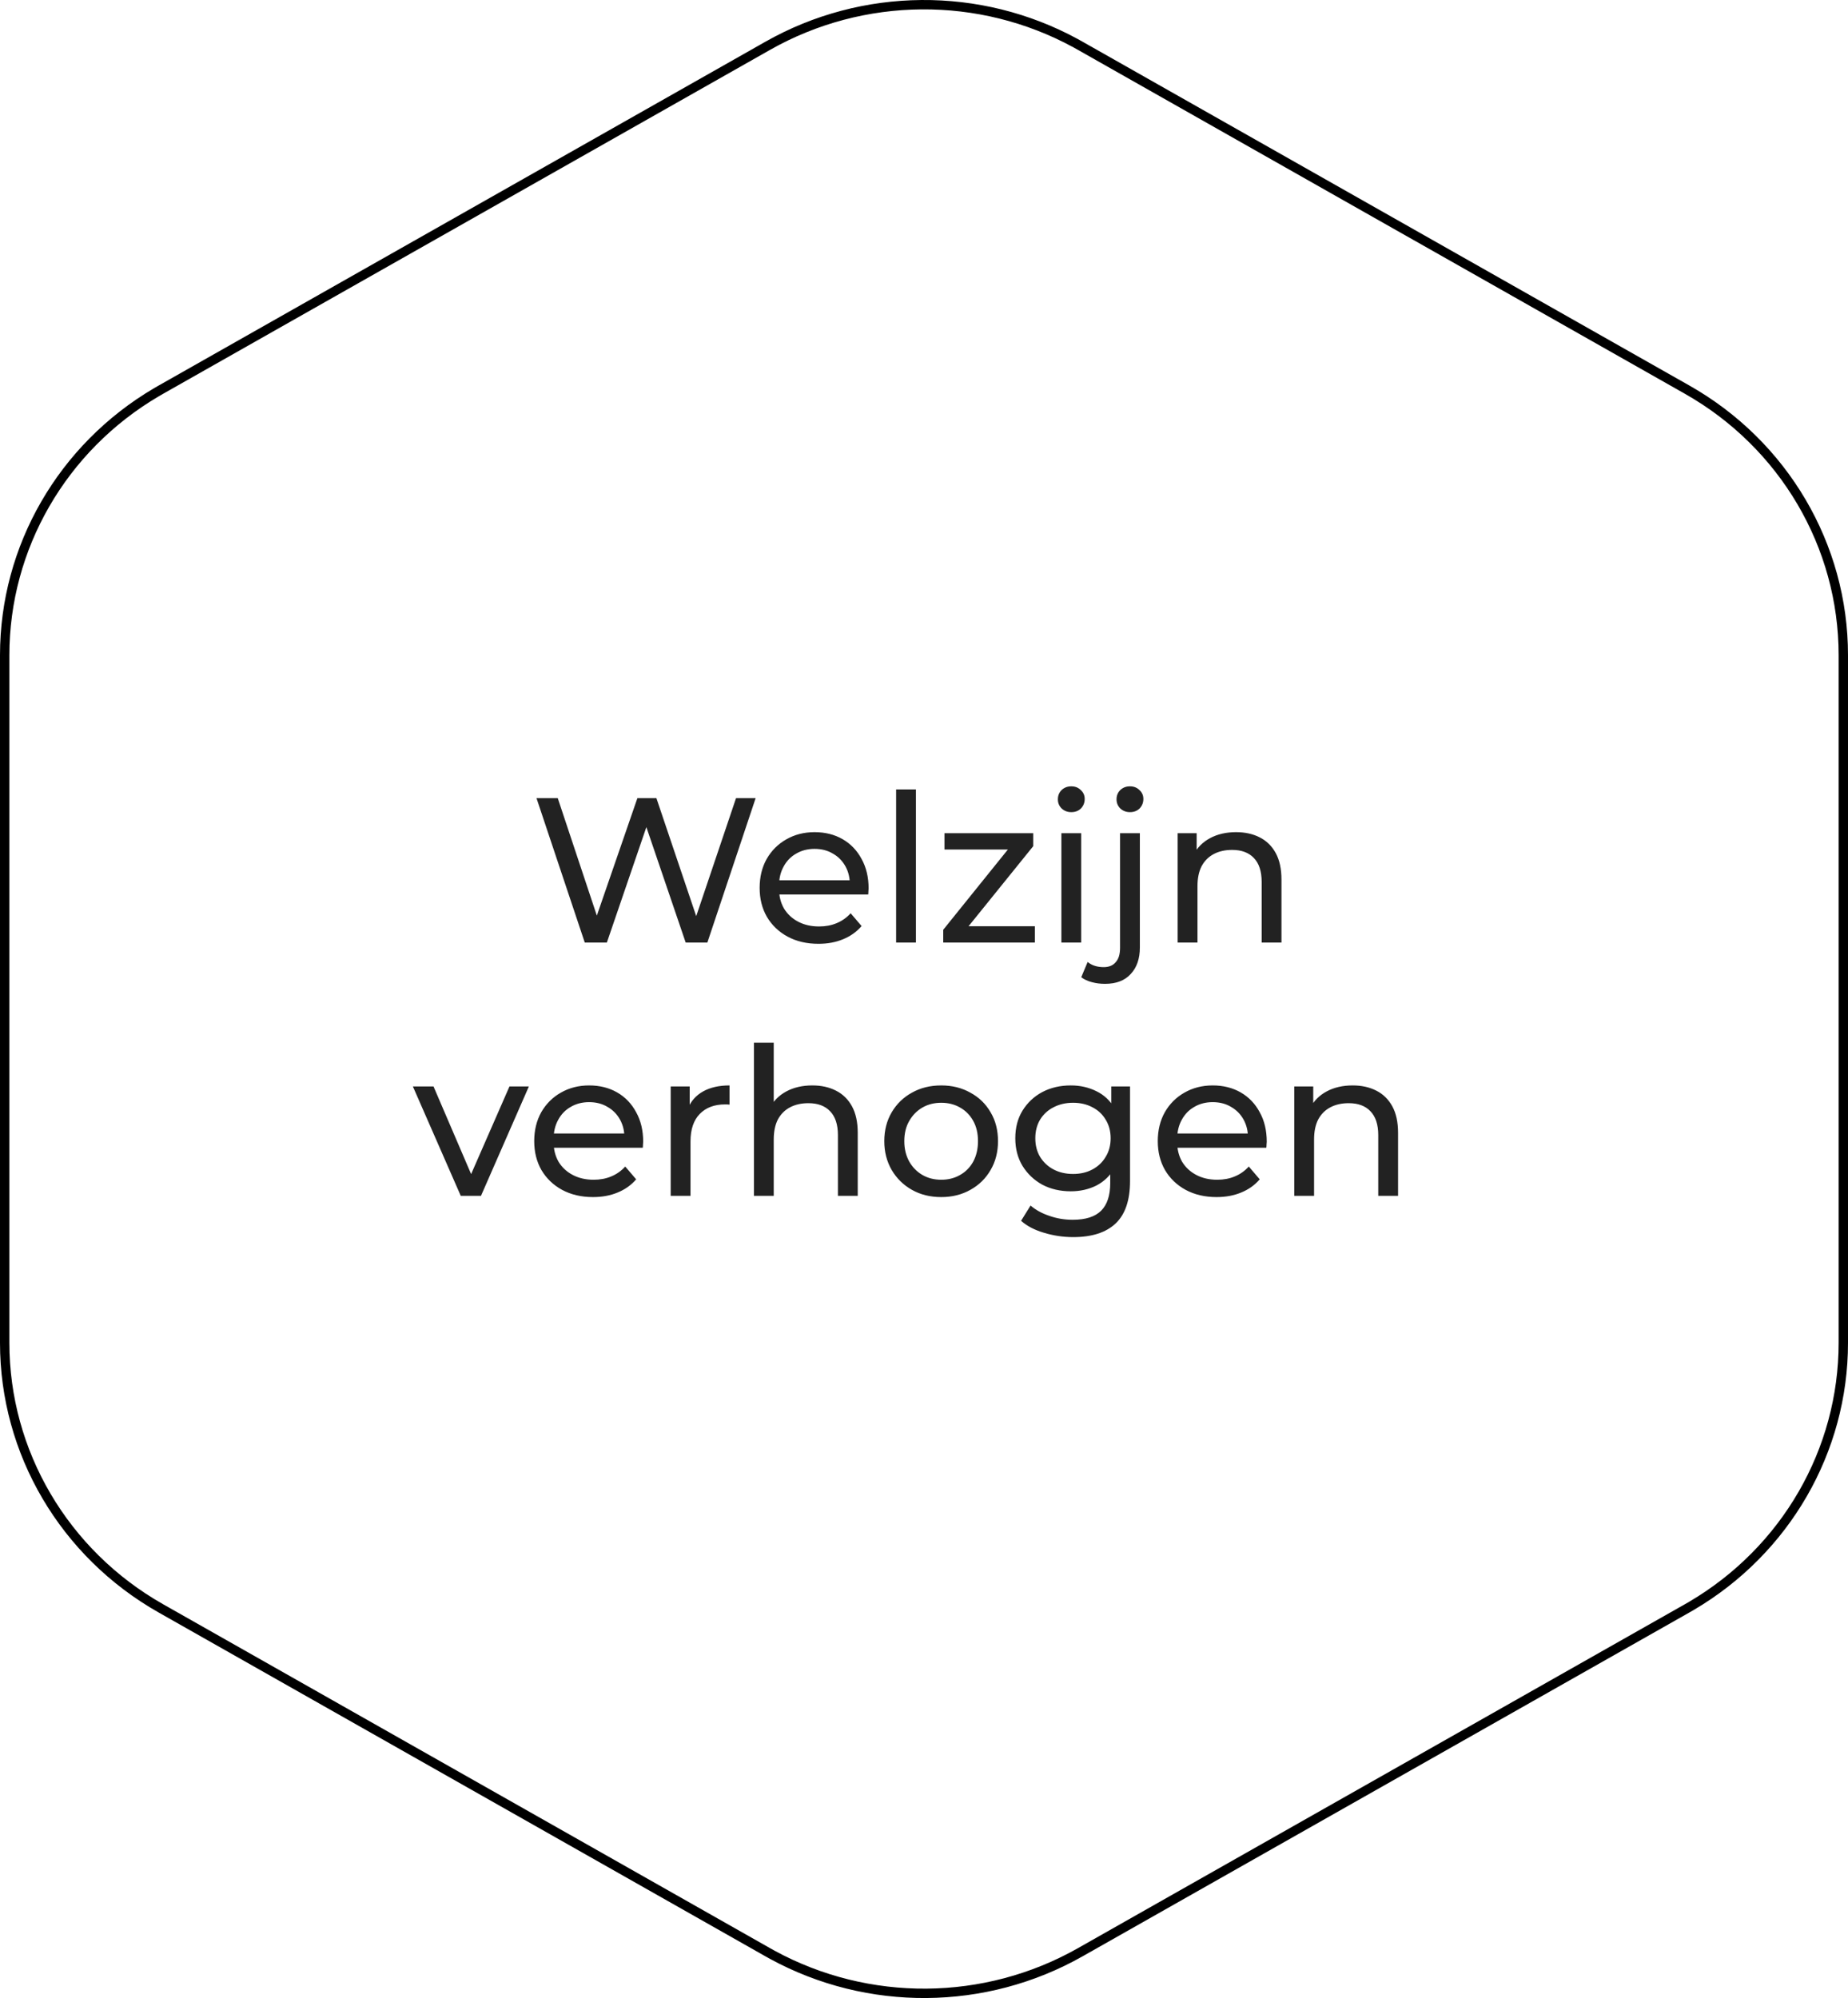 <svg xmlns="http://www.w3.org/2000/svg" width="197" height="213" viewBox="0 0 197 213" fill="none"><path d="M81.845 4.88C91.991 -0.868 104.453 -0.959 114.671 4.61L115.155 4.88L179.852 41.539C190.158 47.378 196.5 58.168 196.5 69.838V143.159C196.5 154.646 190.354 165.281 180.332 171.181L179.852 171.458L115.155 208.12C105.009 213.868 92.547 213.959 82.329 208.39L81.845 208.12L17.148 171.458C6.842 165.619 0.5 154.829 0.5 143.159V69.838C0.5 58.35 6.646 47.718 16.669 41.819L17.148 41.542L81.845 4.88Z" stroke="black"></path><path d="M62.338 100.482L57.19 85.082H59.456L64.186 99.294H63.042L67.948 85.082H69.972L74.768 99.294H73.668L78.464 85.082H80.554L75.406 100.482H73.096L68.608 87.304H69.202L64.692 100.482H62.338ZM87.249 100.614C86.002 100.614 84.902 100.358 83.949 99.844C83.01 99.331 82.277 98.627 81.749 97.732C81.235 96.838 80.979 95.811 80.979 94.652C80.979 93.494 81.228 92.467 81.727 91.572C82.24 90.678 82.937 89.981 83.817 89.482C84.711 88.969 85.716 88.712 86.831 88.712C87.96 88.712 88.957 88.962 89.823 89.46C90.688 89.959 91.363 90.663 91.847 91.572C92.345 92.467 92.595 93.516 92.595 94.718C92.595 94.806 92.587 94.909 92.573 95.026C92.573 95.144 92.565 95.254 92.551 95.356H82.629V93.838H91.451L90.593 94.366C90.607 93.618 90.453 92.951 90.131 92.364C89.808 91.778 89.361 91.323 88.789 91C88.231 90.663 87.579 90.494 86.831 90.494C86.097 90.494 85.445 90.663 84.873 91C84.301 91.323 83.853 91.785 83.531 92.386C83.208 92.973 83.047 93.648 83.047 94.41V94.762C83.047 95.54 83.223 96.236 83.575 96.852C83.941 97.454 84.447 97.923 85.093 98.26C85.738 98.598 86.479 98.766 87.315 98.766C88.004 98.766 88.627 98.649 89.185 98.414C89.757 98.18 90.255 97.828 90.681 97.358L91.847 98.722C91.319 99.338 90.659 99.808 89.867 100.13C89.089 100.453 88.217 100.614 87.249 100.614ZM95.527 100.482V84.158H97.639V100.482H95.527ZM100.55 100.482V99.118L108.03 89.834L108.448 90.56H100.682V88.822H110.142V90.208L102.662 99.47L102.178 98.744H110.318V100.482H100.55ZM113.145 100.482V88.822H115.257V100.482H113.145ZM114.201 86.578C113.79 86.578 113.445 86.446 113.167 86.182C112.903 85.918 112.771 85.596 112.771 85.214C112.771 84.818 112.903 84.488 113.167 84.224C113.445 83.96 113.79 83.828 114.201 83.828C114.611 83.828 114.949 83.96 115.213 84.224C115.491 84.474 115.631 84.789 115.631 85.17C115.631 85.566 115.499 85.904 115.235 86.182C114.971 86.446 114.626 86.578 114.201 86.578ZM117.793 104.882C117.309 104.882 116.847 104.824 116.407 104.706C115.952 104.589 115.571 104.413 115.263 104.178L115.945 102.55C116.385 102.917 116.957 103.1 117.661 103.1C118.218 103.1 118.644 102.924 118.937 102.572C119.245 102.235 119.399 101.729 119.399 101.054V88.822H121.511V101.01C121.511 102.198 121.188 103.137 120.543 103.826C119.912 104.53 118.996 104.882 117.793 104.882ZM120.455 86.578C120.044 86.578 119.7 86.446 119.421 86.182C119.157 85.918 119.025 85.596 119.025 85.214C119.025 84.818 119.157 84.488 119.421 84.224C119.7 83.96 120.044 83.828 120.455 83.828C120.866 83.828 121.203 83.96 121.467 84.224C121.746 84.474 121.885 84.789 121.885 85.17C121.885 85.566 121.753 85.904 121.489 86.182C121.225 86.446 120.88 86.578 120.455 86.578ZM131.767 88.712C132.72 88.712 133.556 88.896 134.275 89.262C135.008 89.629 135.58 90.186 135.991 90.934C136.402 91.682 136.607 92.628 136.607 93.772V100.482H134.495V94.014C134.495 92.885 134.216 92.034 133.659 91.462C133.116 90.89 132.346 90.604 131.349 90.604C130.601 90.604 129.948 90.751 129.391 91.044C128.834 91.338 128.401 91.77 128.093 92.342C127.8 92.914 127.653 93.626 127.653 94.476V100.482H125.541V88.822H127.565V91.968L127.235 91.132C127.616 90.37 128.203 89.776 128.995 89.35C129.787 88.925 130.711 88.712 131.767 88.712ZM49.118 127.482L44.014 115.822H46.214L50.746 126.382H49.69L54.31 115.822H56.378L51.274 127.482H49.118ZM63.218 127.614C61.972 127.614 60.872 127.358 59.918 126.844C58.98 126.331 58.246 125.627 57.718 124.732C57.205 123.838 56.948 122.811 56.948 121.652C56.948 120.494 57.198 119.467 57.696 118.572C58.21 117.678 58.906 116.981 59.786 116.482C60.681 115.969 61.686 115.712 62.8 115.712C63.93 115.712 64.927 115.962 65.792 116.46C66.658 116.959 67.332 117.663 67.816 118.572C68.315 119.467 68.564 120.516 68.564 121.718C68.564 121.806 68.557 121.909 68.542 122.026C68.542 122.144 68.535 122.254 68.52 122.356H58.598V120.838H67.42L66.562 121.366C66.577 120.618 66.423 119.951 66.1 119.364C65.778 118.778 65.33 118.323 64.758 118C64.201 117.663 63.548 117.494 62.8 117.494C62.067 117.494 61.414 117.663 60.842 118C60.27 118.323 59.823 118.785 59.5 119.386C59.178 119.973 59.016 120.648 59.016 121.41V121.762C59.016 122.54 59.192 123.236 59.544 123.852C59.911 124.454 60.417 124.923 61.062 125.26C61.708 125.598 62.448 125.766 63.284 125.766C63.974 125.766 64.597 125.649 65.154 125.414C65.726 125.18 66.225 124.828 66.65 124.358L67.816 125.722C67.288 126.338 66.628 126.808 65.836 127.13C65.059 127.453 64.186 127.614 63.218 127.614ZM71.497 127.482V115.822H73.521V118.99L73.323 118.198C73.646 117.392 74.189 116.776 74.951 116.35C75.714 115.925 76.653 115.712 77.767 115.712V117.758C77.679 117.744 77.591 117.736 77.503 117.736C77.43 117.736 77.356 117.736 77.283 117.736C76.154 117.736 75.259 118.074 74.599 118.748C73.939 119.423 73.609 120.398 73.609 121.674V127.482H71.497ZM86.596 115.712C87.549 115.712 88.385 115.896 89.104 116.262C89.838 116.629 90.409 117.186 90.82 117.934C91.231 118.682 91.436 119.628 91.436 120.772V127.482H89.324V121.014C89.324 119.885 89.046 119.034 88.488 118.462C87.945 117.89 87.175 117.604 86.178 117.604C85.43 117.604 84.778 117.751 84.22 118.044C83.663 118.338 83.23 118.77 82.922 119.342C82.629 119.914 82.482 120.626 82.482 121.476V127.482H80.37V111.158H82.482V118.968L82.064 118.132C82.445 117.37 83.032 116.776 83.824 116.35C84.616 115.925 85.54 115.712 86.596 115.712ZM100.339 127.614C99.165 127.614 98.124 127.358 97.215 126.844C96.305 126.331 95.587 125.627 95.059 124.732C94.531 123.823 94.267 122.796 94.267 121.652C94.267 120.494 94.531 119.467 95.059 118.572C95.587 117.678 96.305 116.981 97.215 116.482C98.124 115.969 99.165 115.712 100.339 115.712C101.497 115.712 102.531 115.969 103.441 116.482C104.365 116.981 105.083 117.678 105.597 118.572C106.125 119.452 106.389 120.479 106.389 121.652C106.389 122.811 106.125 123.838 105.597 124.732C105.083 125.627 104.365 126.331 103.441 126.844C102.531 127.358 101.497 127.614 100.339 127.614ZM100.339 125.766C101.087 125.766 101.754 125.598 102.341 125.26C102.942 124.923 103.411 124.446 103.749 123.83C104.086 123.2 104.255 122.474 104.255 121.652C104.255 120.816 104.086 120.098 103.749 119.496C103.411 118.88 102.942 118.404 102.341 118.066C101.754 117.729 101.087 117.56 100.339 117.56C99.591 117.56 98.923 117.729 98.337 118.066C97.75 118.404 97.281 118.88 96.929 119.496C96.577 120.098 96.401 120.816 96.401 121.652C96.401 122.474 96.577 123.2 96.929 123.83C97.281 124.446 97.75 124.923 98.337 125.26C98.923 125.598 99.591 125.766 100.339 125.766ZM114.414 131.882C113.343 131.882 112.302 131.728 111.29 131.42C110.292 131.127 109.478 130.702 108.848 130.144L109.86 128.516C110.402 128.986 111.07 129.352 111.862 129.616C112.654 129.895 113.482 130.034 114.348 130.034C115.726 130.034 116.738 129.712 117.384 129.066C118.029 128.421 118.352 127.438 118.352 126.118V123.654L118.572 121.344L118.462 119.012V115.822H120.464V125.898C120.464 127.952 119.95 129.462 118.924 130.43C117.897 131.398 116.394 131.882 114.414 131.882ZM114.15 126.998C113.02 126.998 112.008 126.764 111.114 126.294C110.234 125.81 109.53 125.143 109.002 124.292C108.488 123.442 108.232 122.459 108.232 121.344C108.232 120.215 108.488 119.232 109.002 118.396C109.53 117.546 110.234 116.886 111.114 116.416C112.008 115.947 113.02 115.712 114.15 115.712C115.147 115.712 116.056 115.918 116.878 116.328C117.699 116.724 118.352 117.34 118.836 118.176C119.334 119.012 119.584 120.068 119.584 121.344C119.584 122.606 119.334 123.654 118.836 124.49C118.352 125.326 117.699 125.957 116.878 126.382C116.056 126.793 115.147 126.998 114.15 126.998ZM114.392 125.15C115.169 125.15 115.858 124.989 116.46 124.666C117.061 124.344 117.53 123.896 117.868 123.324C118.22 122.752 118.396 122.092 118.396 121.344C118.396 120.596 118.22 119.936 117.868 119.364C117.53 118.792 117.061 118.352 116.46 118.044C115.858 117.722 115.169 117.56 114.392 117.56C113.614 117.56 112.918 117.722 112.302 118.044C111.7 118.352 111.224 118.792 110.872 119.364C110.534 119.936 110.366 120.596 110.366 121.344C110.366 122.092 110.534 122.752 110.872 123.324C111.224 123.896 111.7 124.344 112.302 124.666C112.918 124.989 113.614 125.15 114.392 125.15ZM129.691 127.614C128.444 127.614 127.344 127.358 126.391 126.844C125.452 126.331 124.719 125.627 124.191 124.732C123.678 123.838 123.421 122.811 123.421 121.652C123.421 120.494 123.67 119.467 124.169 118.572C124.682 117.678 125.379 116.981 126.259 116.482C127.154 115.969 128.158 115.712 129.273 115.712C130.402 115.712 131.4 115.962 132.265 116.46C133.13 116.959 133.805 117.663 134.289 118.572C134.788 119.467 135.037 120.516 135.037 121.718C135.037 121.806 135.03 121.909 135.015 122.026C135.015 122.144 135.008 122.254 134.993 122.356H125.071V120.838H133.893L133.035 121.366C133.05 120.618 132.896 119.951 132.573 119.364C132.25 118.778 131.803 118.323 131.231 118C130.674 117.663 130.021 117.494 129.273 117.494C128.54 117.494 127.887 117.663 127.315 118C126.743 118.323 126.296 118.785 125.973 119.386C125.65 119.973 125.489 120.648 125.489 121.41V121.762C125.489 122.54 125.665 123.236 126.017 123.852C126.384 124.454 126.89 124.923 127.535 125.26C128.18 125.598 128.921 125.766 129.757 125.766C130.446 125.766 131.07 125.649 131.627 125.414C132.199 125.18 132.698 124.828 133.123 124.358L134.289 125.722C133.761 126.338 133.101 126.808 132.309 127.13C131.532 127.453 130.659 127.614 129.691 127.614ZM144.196 115.712C145.149 115.712 145.985 115.896 146.704 116.262C147.437 116.629 148.009 117.186 148.42 117.934C148.83 118.682 149.036 119.628 149.036 120.772V127.482H146.924V121.014C146.924 119.885 146.645 119.034 146.088 118.462C145.545 117.89 144.775 117.604 143.778 117.604C143.03 117.604 142.377 117.751 141.82 118.044C141.262 118.338 140.83 118.77 140.522 119.342C140.228 119.914 140.082 120.626 140.082 121.476V127.482H137.97V115.822H139.994V118.968L139.664 118.132C140.045 117.37 140.632 116.776 141.424 116.35C142.216 115.925 143.14 115.712 144.196 115.712Z" fill="#222222"></path></svg>